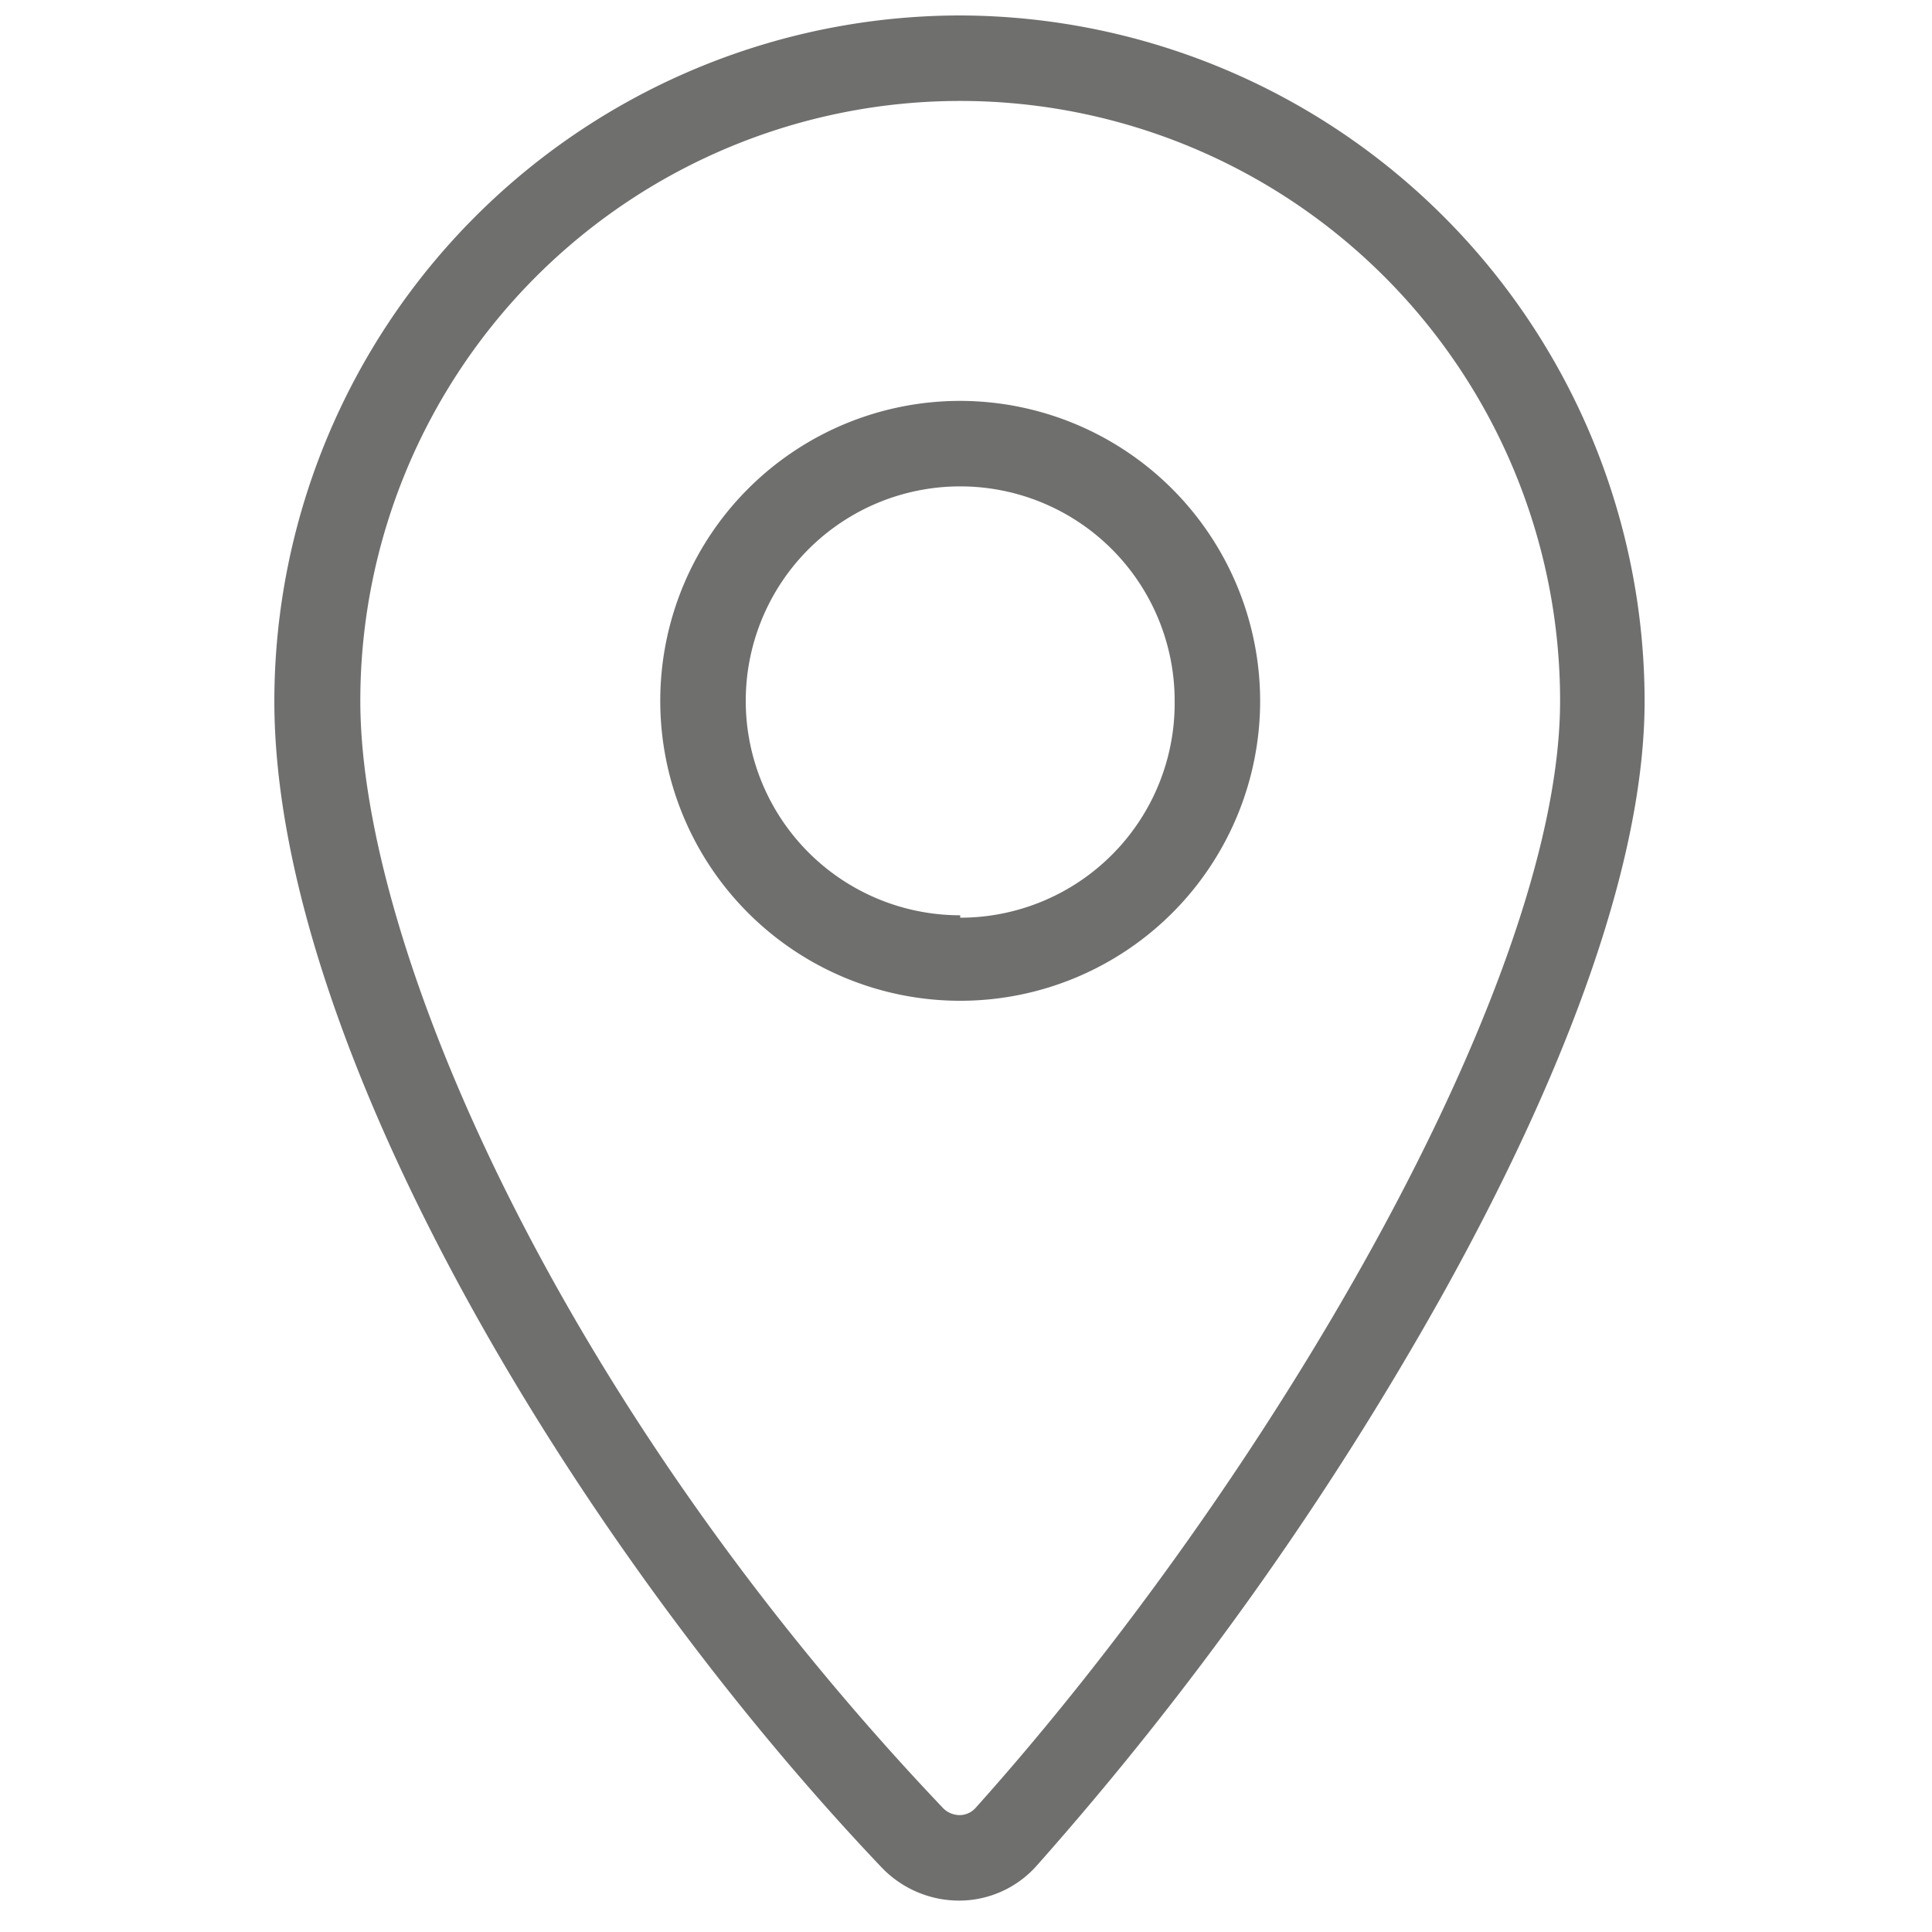 <ns0:svg xmlns:ns0="http://www.w3.org/2000/svg" id="Ebene_1" data-name="Ebene 1" viewBox="0 0 40 40" width="30" height="30"><ns0:defs><ns0:style>.cls-1{fill:none;}.cls-2{fill:#6f6f6e;}</ns0:style></ns0:defs><ns0:path class="cls-1" d="M39-2.57a.67.67,0,0,0-.66-.68H33.62v2.7h-2.7v-2.7H1.4v2.7H-1.3v-2.7H-6a.67.67,0,0,0-.66.68V2.17H39Z" /><ns0:path class="cls-2" d="M19.88.32A14.21,14.21,0,0,0,5.68,14.51c0,7.18,6.32,17.58,12.57,24.15a2.22,2.22,0,0,0,1.61.69h0a2.15,2.15,0,0,0,1.61-.73,67.42,67.42,0,0,0,8.37-11.77c1.92-3.44,4.21-8.37,4.21-12.34A14.21,14.21,0,0,0,19.88.32Zm.31,37.12a.45.45,0,0,1-.32.14.49.49,0,0,1-.34-.14C11.6,29.1,7.46,19.59,7.46,14.51a12.42,12.42,0,0,1,24.84,0C32.3,20.43,26.14,30.81,20.19,37.44Z" /><ns0:path class="cls-2" d="M19.88,8.3a6.21,6.21,0,1,0,6.21,6.21A6.22,6.22,0,0,0,19.88,8.3Zm0,10.65a4.44,4.44,0,1,1,4.44-4.44A4.44,4.44,0,0,1,19.88,19Z" /></ns0:svg>